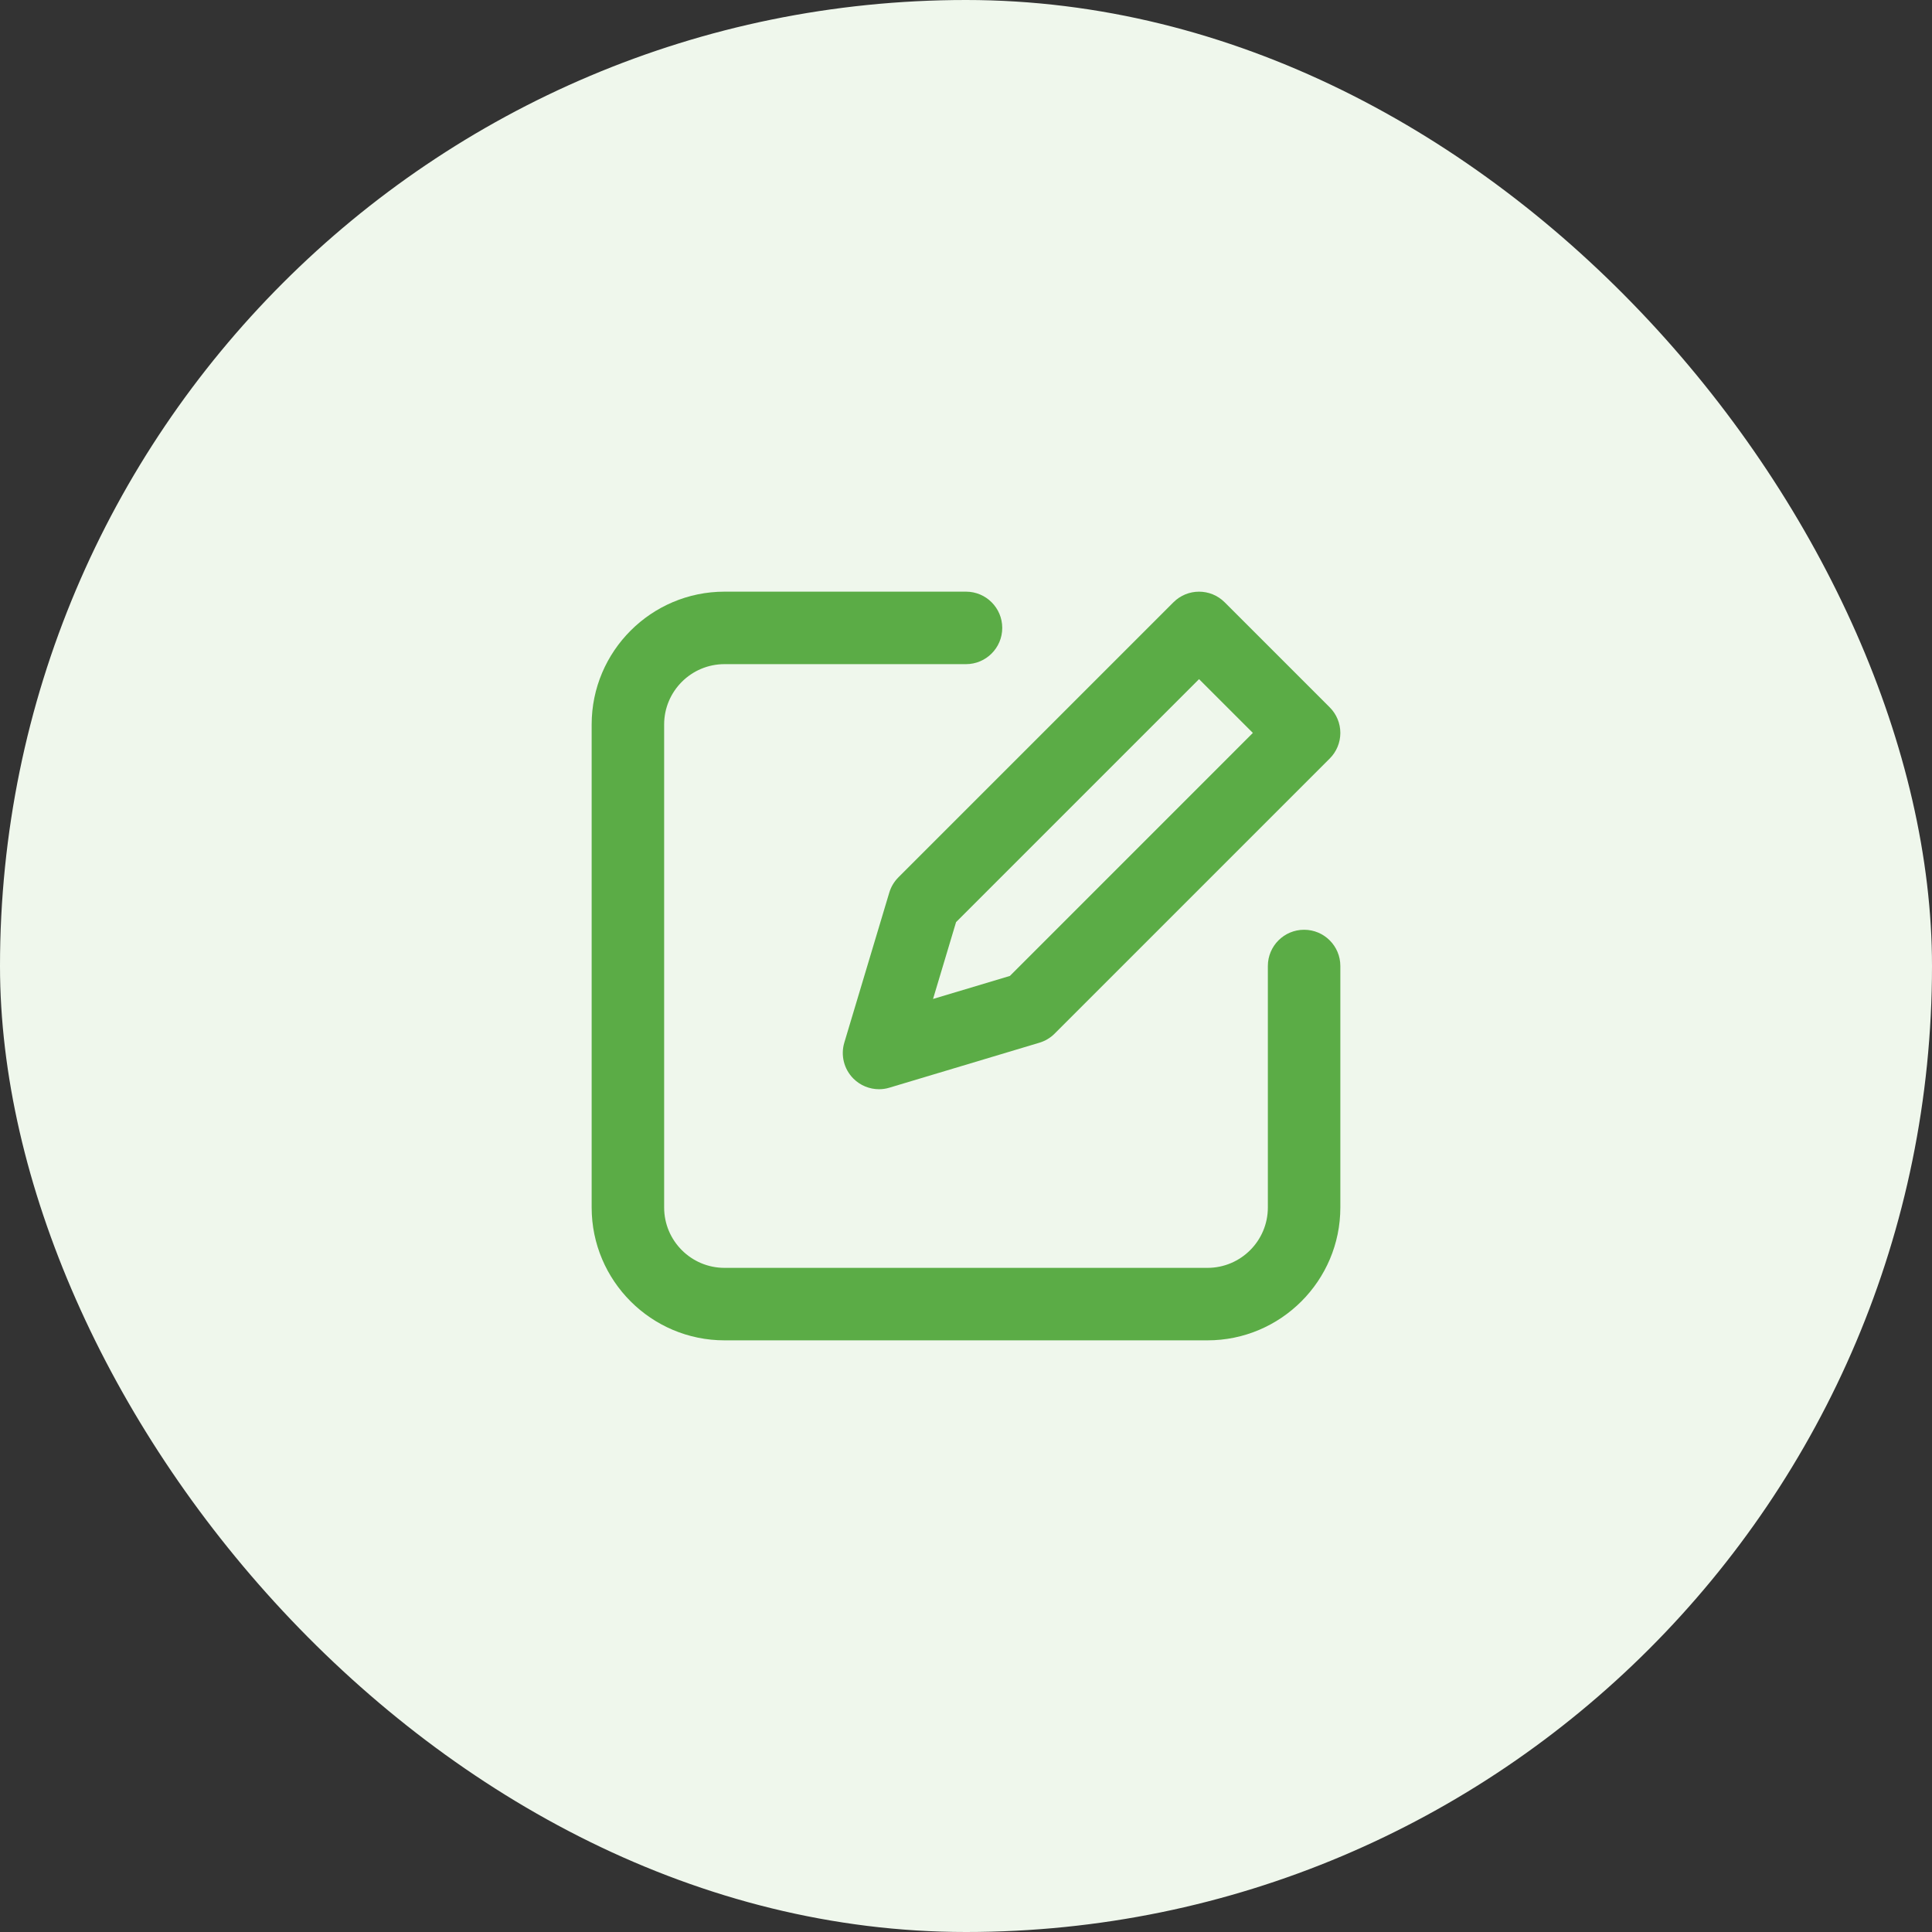 <svg width="50" height="50" viewBox="0 0 50 50" fill="none" xmlns="http://www.w3.org/2000/svg">
<rect x="0" y="0" width="50" height="50" fill="#333333" stroke="none"/>
<rect width="50" height="50" rx="25" fill="#EFF7EC"/>
<g clip-path="url(#clip0_1804_660)">
<path d="M23.015 23.099L21.851 26.982C21.752 27.312 21.842 27.67 22.086 27.914C22.264 28.092 22.504 28.189 22.749 28.189C22.839 28.189 22.93 28.176 23.018 28.149L26.901 26.985C27.049 26.94 27.185 26.86 27.294 26.75L34.413 19.631C34.589 19.456 34.688 19.217 34.688 18.968C34.688 18.72 34.589 18.481 34.413 18.306L31.694 15.587C31.328 15.221 30.735 15.221 30.369 15.587L23.25 22.706C23.14 22.816 23.06 22.95 23.015 23.099ZM24.743 23.864L31.031 17.576L32.424 18.968L26.136 25.257L24.147 25.853L24.743 23.864Z" fill="#5BAC46"/>
<path d="M33.75 24.062C33.232 24.062 32.812 24.482 32.812 25V31.25C32.812 32.112 32.111 32.812 31.25 32.812H18.75C17.889 32.812 17.188 32.112 17.188 31.25V18.75C17.188 17.888 17.889 17.188 18.75 17.188H25C25.518 17.188 25.938 16.768 25.938 16.25C25.938 15.732 25.518 15.312 25 15.312H18.75C16.855 15.312 15.312 16.855 15.312 18.75V31.25C15.312 33.145 16.855 34.688 18.75 34.688H31.25C33.145 34.688 34.688 33.145 34.688 31.25V25C34.688 24.482 34.268 24.062 33.75 24.062Z" fill="#5BAC46"/>
</g>
<defs>
<clipPath id="clip0_1804_660">
<rect width="20" height="20" fill="white" transform="translate(15 15)"/>
</clipPath>
</defs>
</svg>
